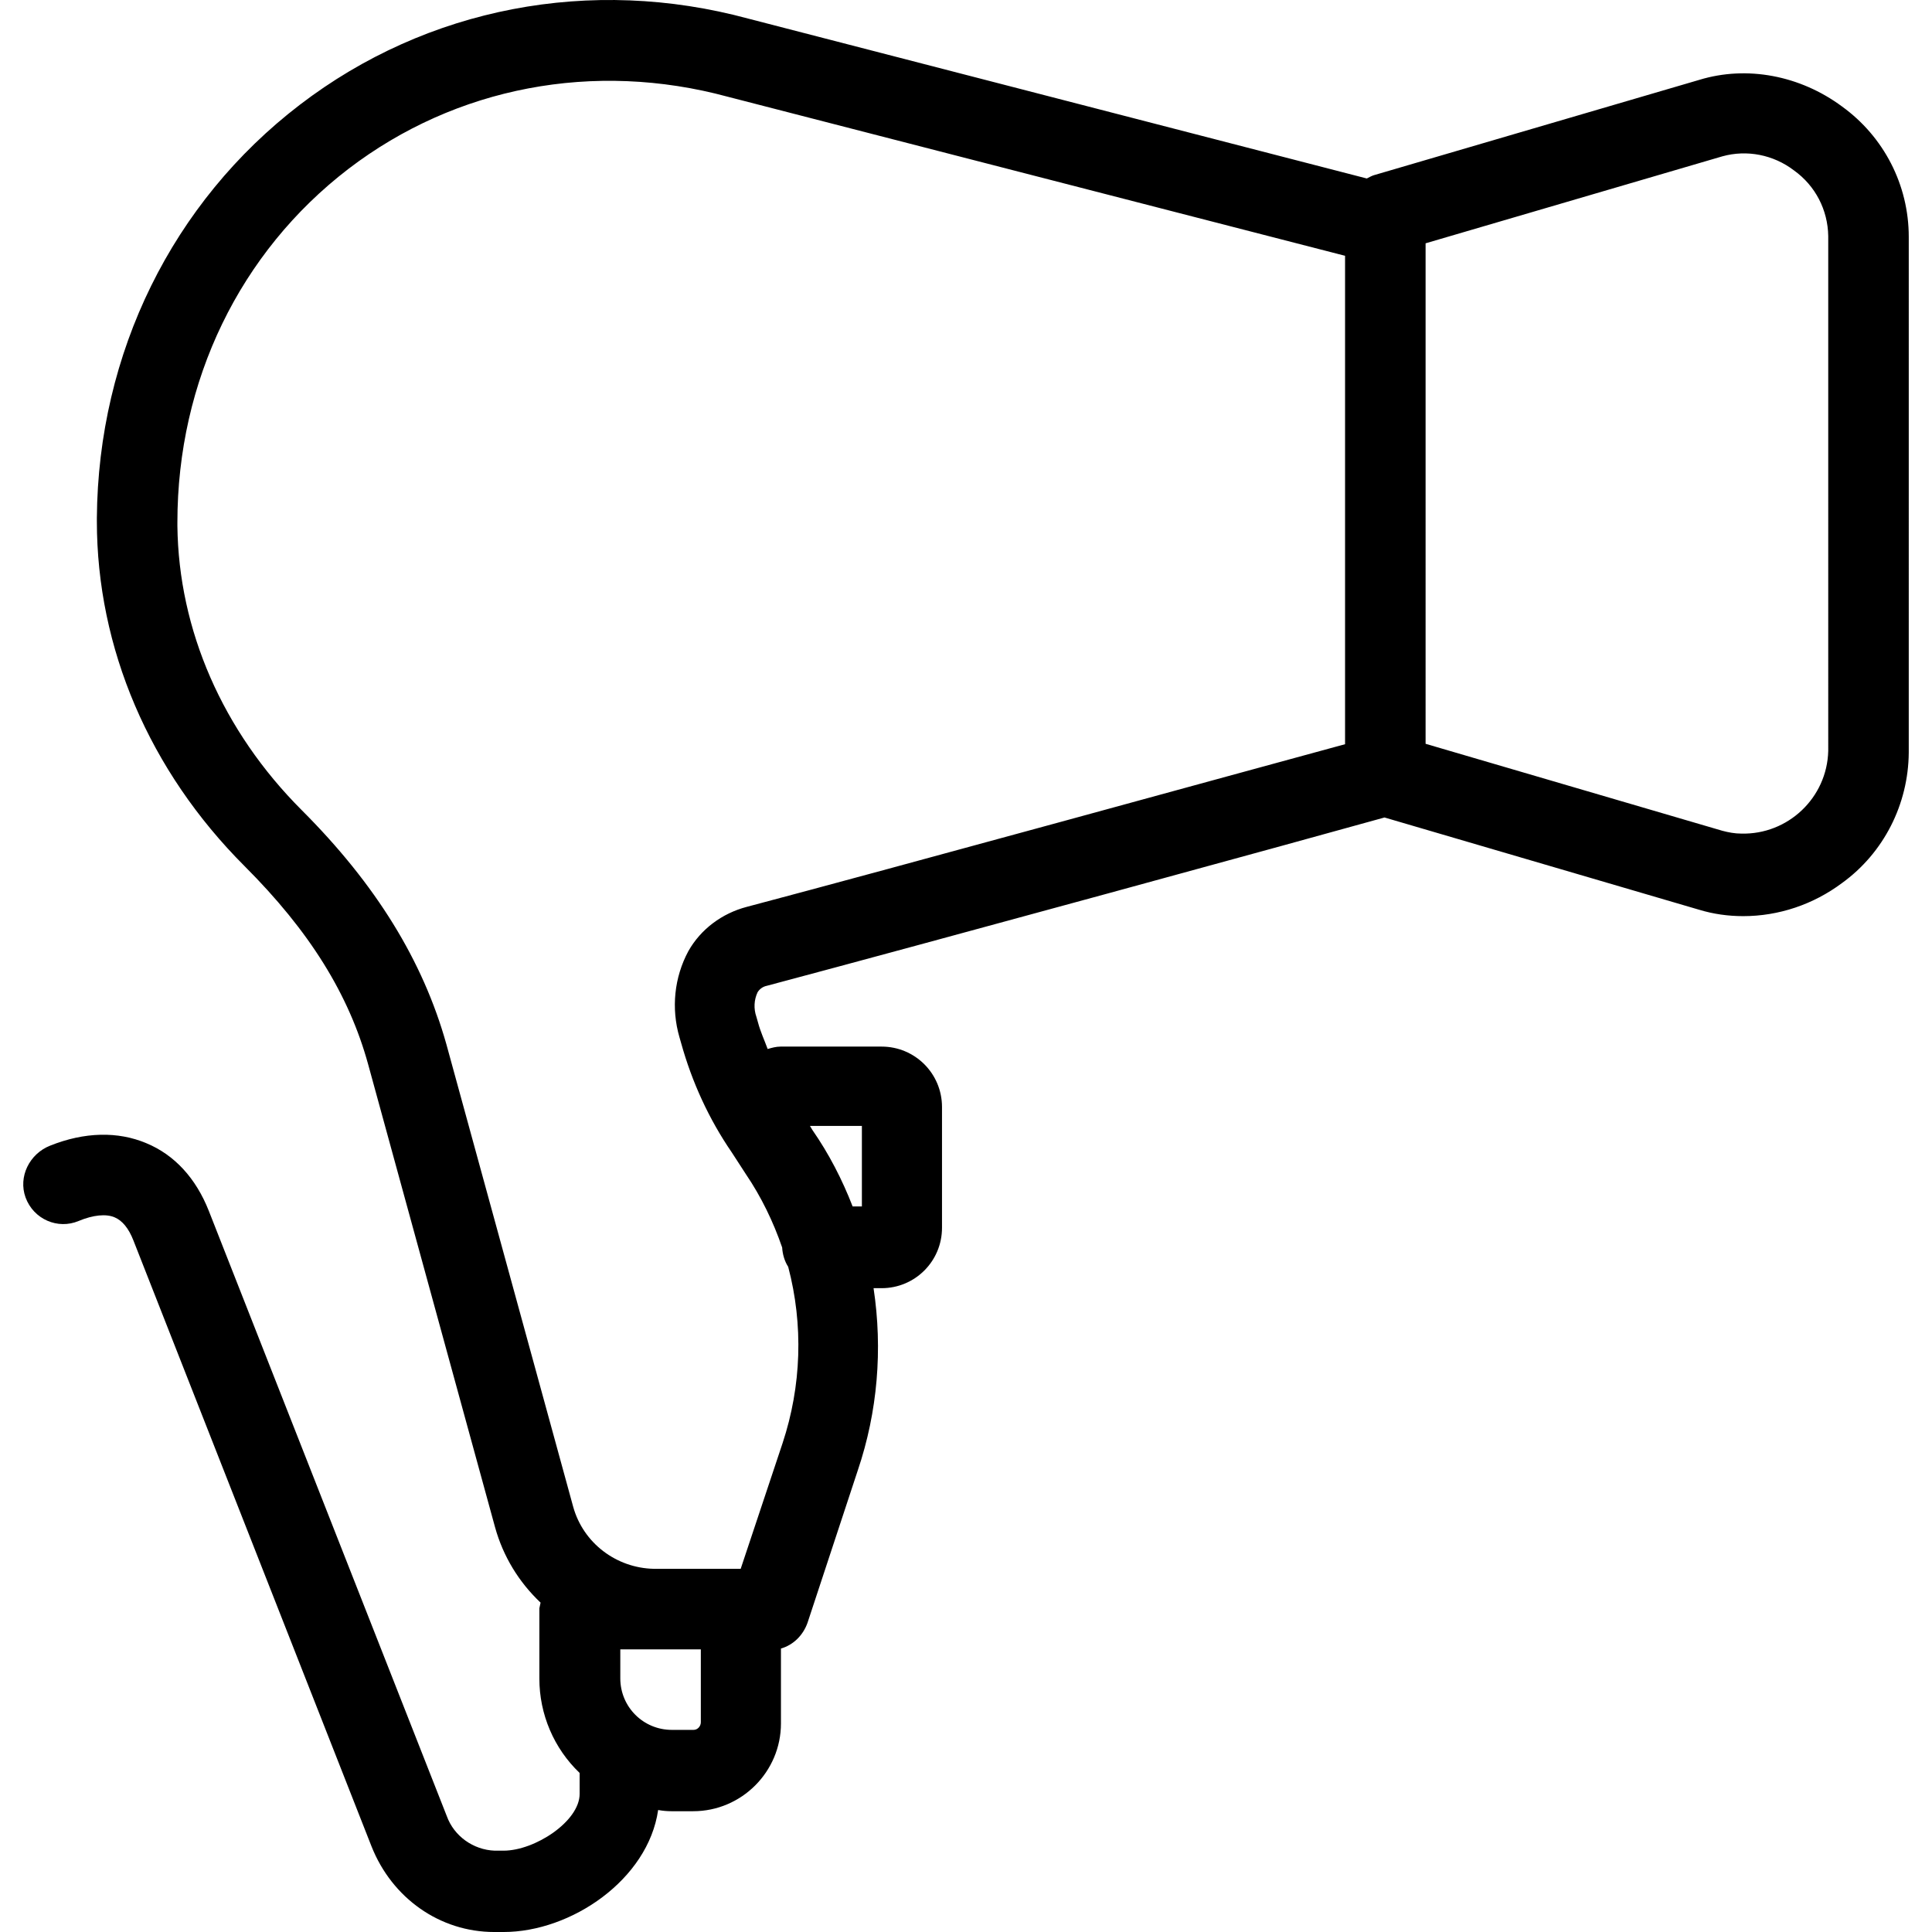 <?xml version="1.0" encoding="iso-8859-1"?>
<!-- Uploaded to: SVG Repo, www.svgrepo.com, Generator: SVG Repo Mixer Tools -->
<svg fill="#000000" height="800px" width="800px" version="1.1" id="Layer_1" xmlns="http://www.w3.org/2000/svg" xmlns:xlink="http://www.w3.org/1999/xlink" 
	 viewBox="0 0 511.817 511.817" xml:space="preserve">
<g>
	<g>
		<path d="M487.955,28.191c-11.093-8.213-25.173-10.88-37.76-7.04l-86.293,25.28c-0.64,0.213-1.173,0.533-1.813,0.853L198.248,4.937
			c-41.707-11.307-85.12-2.987-118.827,22.827c-33.707,25.813-53.44,65.707-53.76,109.44c0,0.32,0,0.533,0,0.853
			c0,33.6,13.867,66.133,39.147,91.413c17.173,17.173,27.627,33.92,32.747,52.587l33.6,122.56
			c2.133,7.68,6.293,14.507,12.053,19.947c-0.107,0.427-0.213,0.96-0.32,1.493v18.667c0,9.387,3.84,18.453,10.667,24.96v5.547
			c0,7.253-11.84,15.04-20.16,15.04h-2.347c-5.653-0.213-10.773-3.84-12.693-9.173l-63.04-160.32
			c-3.413-8.64-9.067-14.827-16.533-17.92c-7.573-3.2-16.427-2.987-25.493,0.64c-5.44,2.133-8.533,8.213-6.507,13.76
			c2.133,5.76,8.533,8.533,14.08,6.187c3.84-1.6,7.253-1.92,9.493-0.96c2.027,0.853,3.733,2.88,5.013,6.187l63.04,160.427
			c5.44,13.76,18.133,22.72,32.533,22.72h2.453c17.92,0,38.293-13.867,40.96-32.32c1.173,0.213,2.347,0.32,3.52,0.32h5.76
			c12.8,0,23.253-10.453,23.253-23.253v-19.84c3.307-0.96,5.867-3.52,7.04-6.827l13.333-40.427c5.227-15.467,6.613-32,4.16-48.213
			h2.133c8.853,0,16-7.147,16-16v-32c0-8.853-7.147-16-16-16h-26.773c-1.173,0-2.347,0.32-3.413,0.64
			c-0.853-2.347-1.92-4.587-2.56-7.04l-0.427-1.493c-0.747-2.133-0.64-4.48,0.32-6.507c0.533-0.853,1.387-1.493,2.453-1.707
			c41.707-11.093,144.96-39.36,163.627-44.587l83.307,24.427c3.84,1.173,7.787,1.707,11.733,1.707c9.387,0,18.56-3.093,26.133-8.747
			c11.093-8,17.6-20.907,17.707-34.56V62.751C505.661,48.991,499.048,36.191,487.955,28.191z M228.328,298.271v21.333h-2.453
			c-2.773-7.147-6.293-13.973-10.667-20.267l-0.64-1.067H228.328z M185.661,456.244c0,1.067-0.853,2.027-1.92,2.027h-5.76
			c-7.573,0-13.653-6.08-13.653-13.653v-7.68h21.333V456.244z M356.328,197.151c-27.52,7.467-119.787,32.853-158.507,43.093
			c-6.507,1.707-12.16,5.867-15.467,11.733c-3.733,6.933-4.587,15.147-2.347,22.827l0.427,1.493
			c2.88,10.347,7.36,20.16,13.44,29.013l3.733,5.76c4.053,5.973,7.253,12.587,9.6,19.413c0.107,1.813,0.64,3.627,1.6,5.12
			c4.053,15.36,3.52,31.573-1.493,46.72l-11.093,33.28h-23.04c-9.92-0.213-18.667-6.827-21.333-16.427l-33.6-122.56
			c-6.187-22.08-18.667-42.347-38.293-61.973c-21.013-21.013-32.64-47.787-32.96-75.307c0-0.32,0-0.64,0-0.96
			c0-37.44,16.533-71.573,45.333-93.653c28.48-21.76,65.067-28.693,100.48-19.093l163.52,42.133V197.151z M484.328,198.964
			c-0.32,12.373-10.667,22.187-23.04,21.867c-1.707,0-3.413-0.32-5.013-0.747l-78.613-23.04V64.457l78.613-23.04
			c6.507-1.813,13.547-0.427,18.987,3.733c5.653,4.053,8.96,10.453,9.067,17.387V198.964z"/>
	</g>
</g>
</svg>